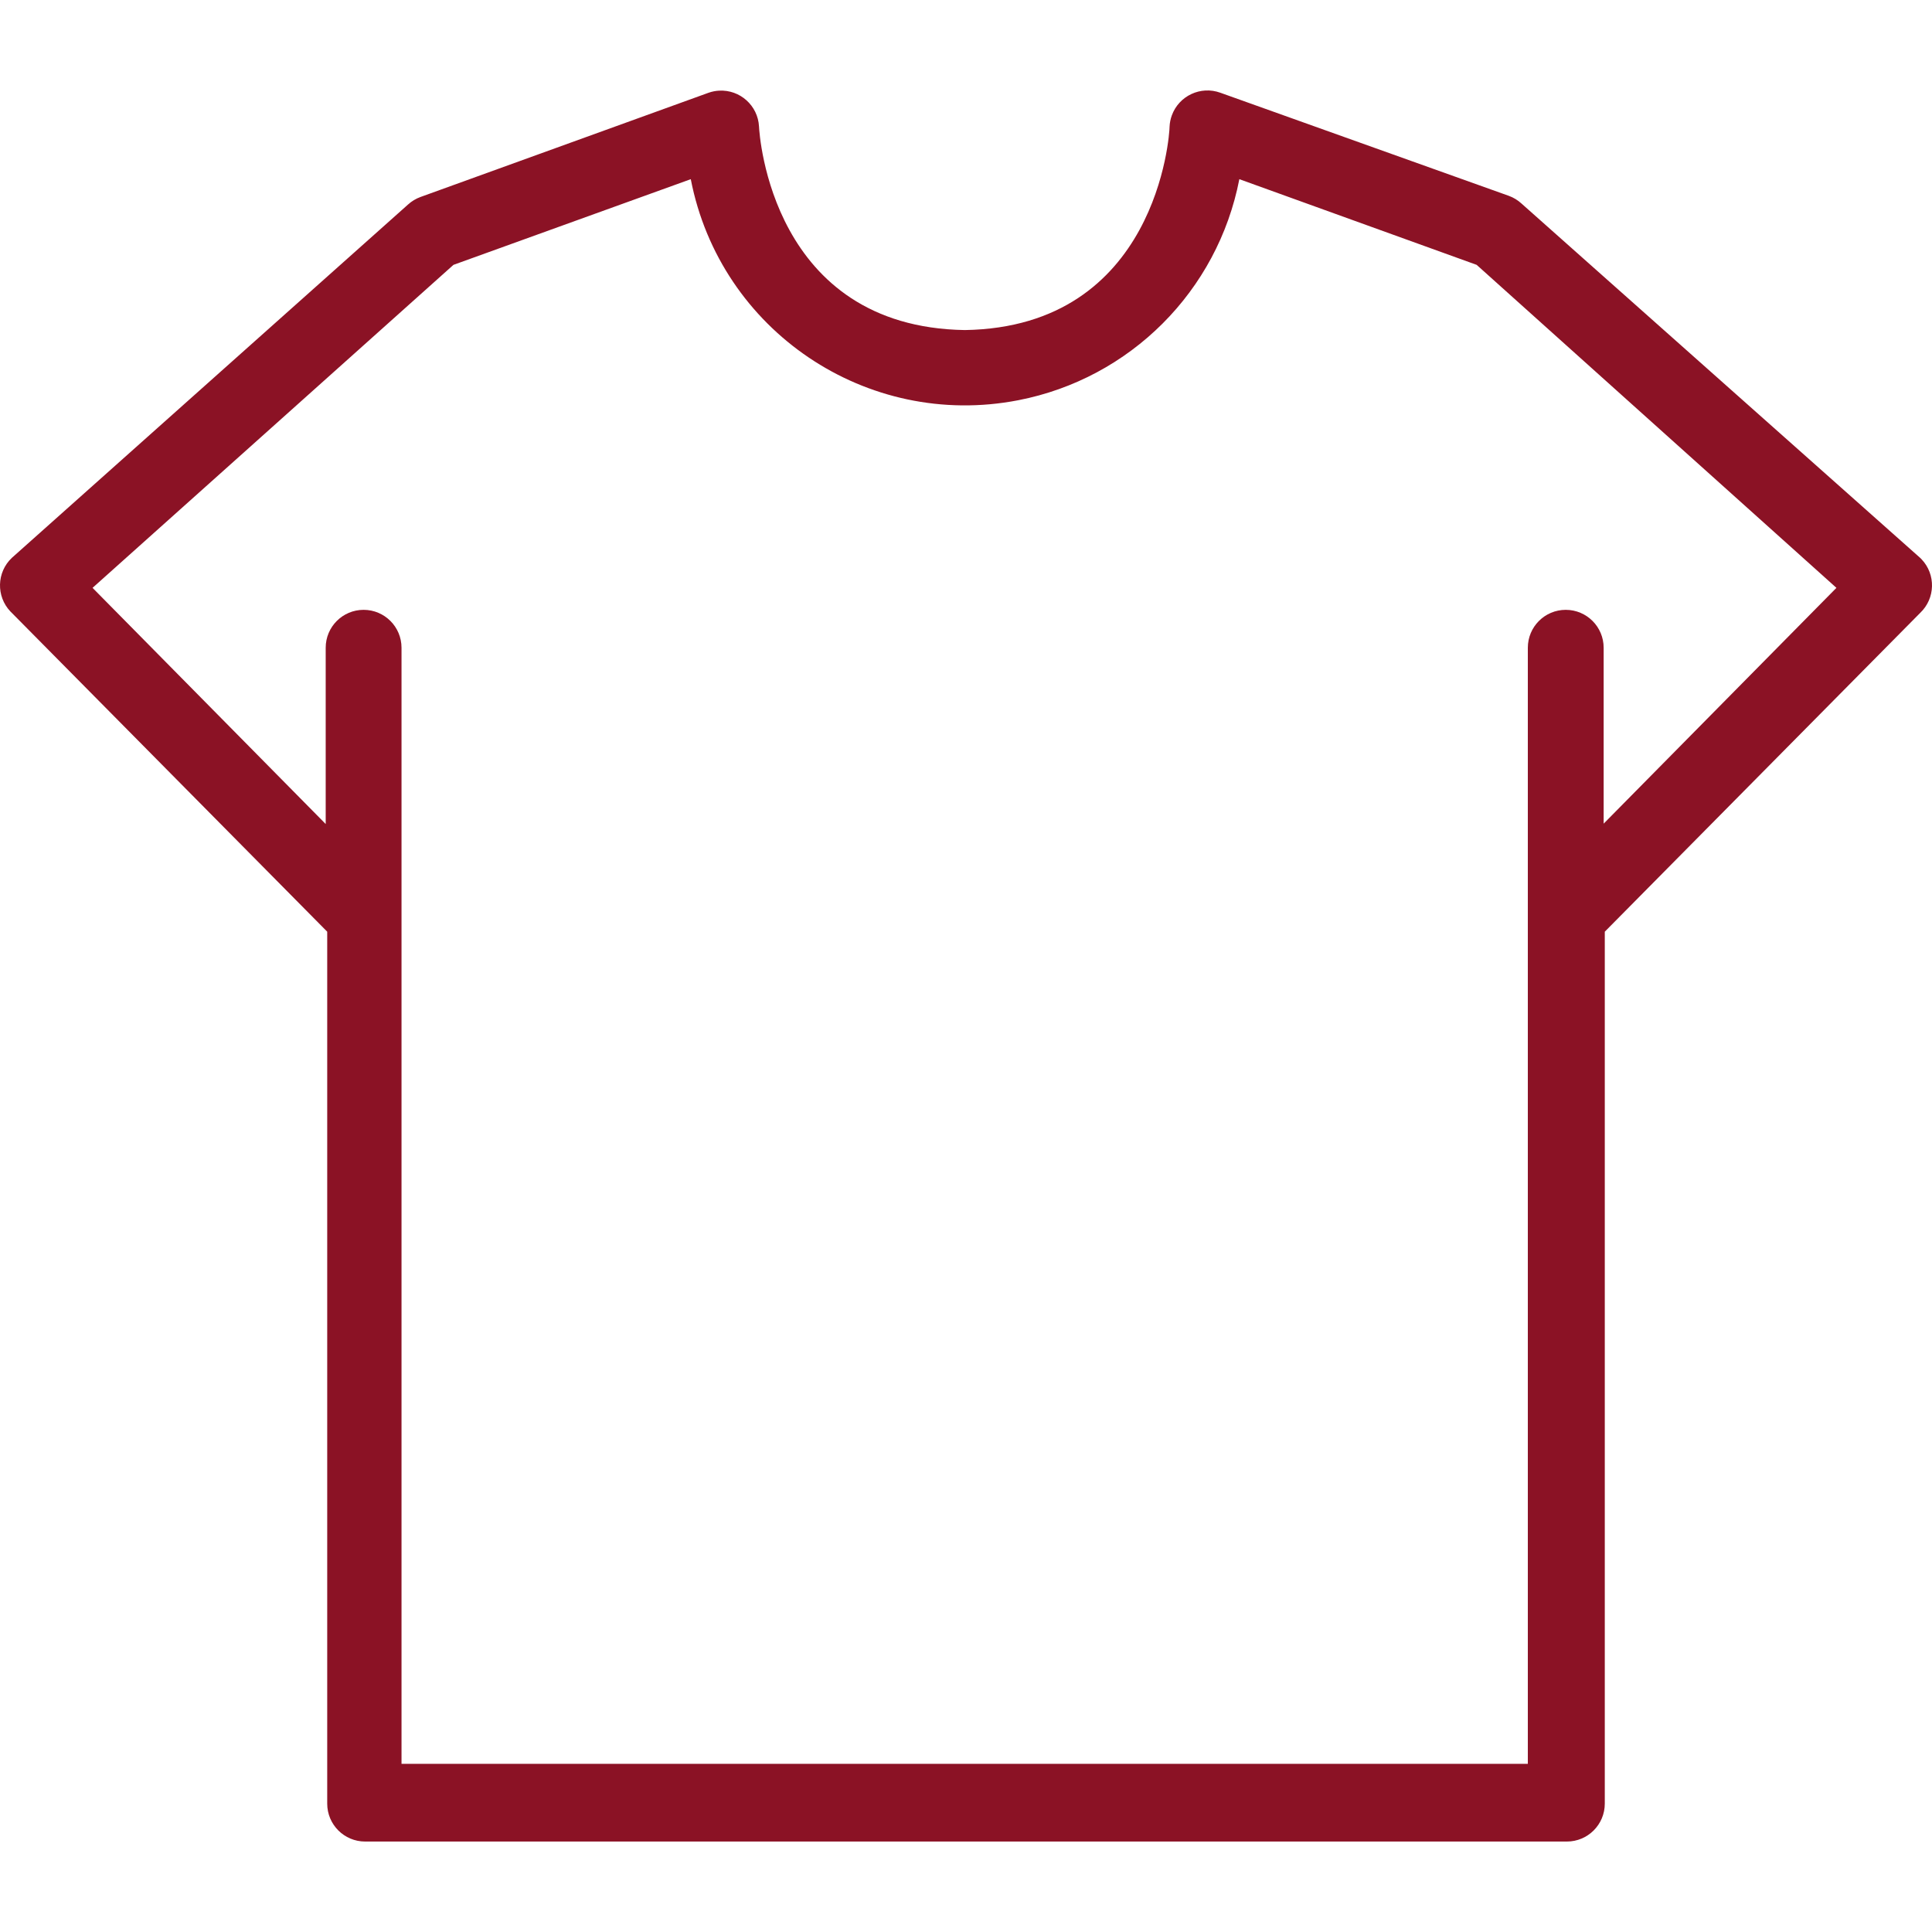 <?xml version="1.0" encoding="iso-8859-1"?>
<!-- Generator: Adobe Illustrator 19.0.0, SVG Export Plug-In . SVG Version: 6.00 Build 0)  -->
<svg version="1.1" id="Capa_1" xmlns="http://www.w3.org/2000/svg" xmlns:xlink="http://www.w3.org/1999/xlink" x="0px" y="0px"
	 viewBox="0 0 407.7 407.7" style="enable-background:new 0 0 407.7 407.7;" xml:space="preserve">
<path d="M405.5,118.021c-0.094-0.099-0.191-0.196-0.29-0.29l-84.16-74.8c-0.768-0.7-1.664-1.243-2.64-1.6l-60.88-21.76
			c-4.153-1.508-8.742,0.637-10.25,4.79c-0.272,0.749-0.43,1.534-0.47,2.33c0,1.76-2.64,42.32-43.2,42.96
			c-40.8-0.64-43.36-41.2-43.44-42.96c-0.236-4.412-4.004-7.797-8.416-7.561c-0.758,0.041-1.507,0.189-2.224,0.441l-60.8,22
			c-0.976,0.357-1.872,0.9-2.64,1.6l-83.6,74.56c-3.203,3.043-3.333,8.107-0.29,11.31c0.094,0.099,0.191,0.196,0.29,0.29
			l66.56,67.28v184c0,4.418,3.582,8,8,8h253.6c4.418,0,8-3.582,8-8v-184l66.56-67.28C408.413,126.288,408.543,121.225,405.5,118.021
			z M338.41,173.811v-37.12c0-4.418-3.582-8-8-8s-8,3.582-8,8v235.52H84.73v-235.52c0-4.418-3.582-8-8-8s-8,3.582-8,8v37.2
			l-49.2-49.84l76.16-68.16l50.08-18.08c6.204,31.966,37.147,52.851,69.113,46.647c23.607-4.582,42.065-23.04,46.647-46.647
			l50.08,18.08l75.92,68.16L338.41,173.811z" fill="#8b1225"/>

</svg>
